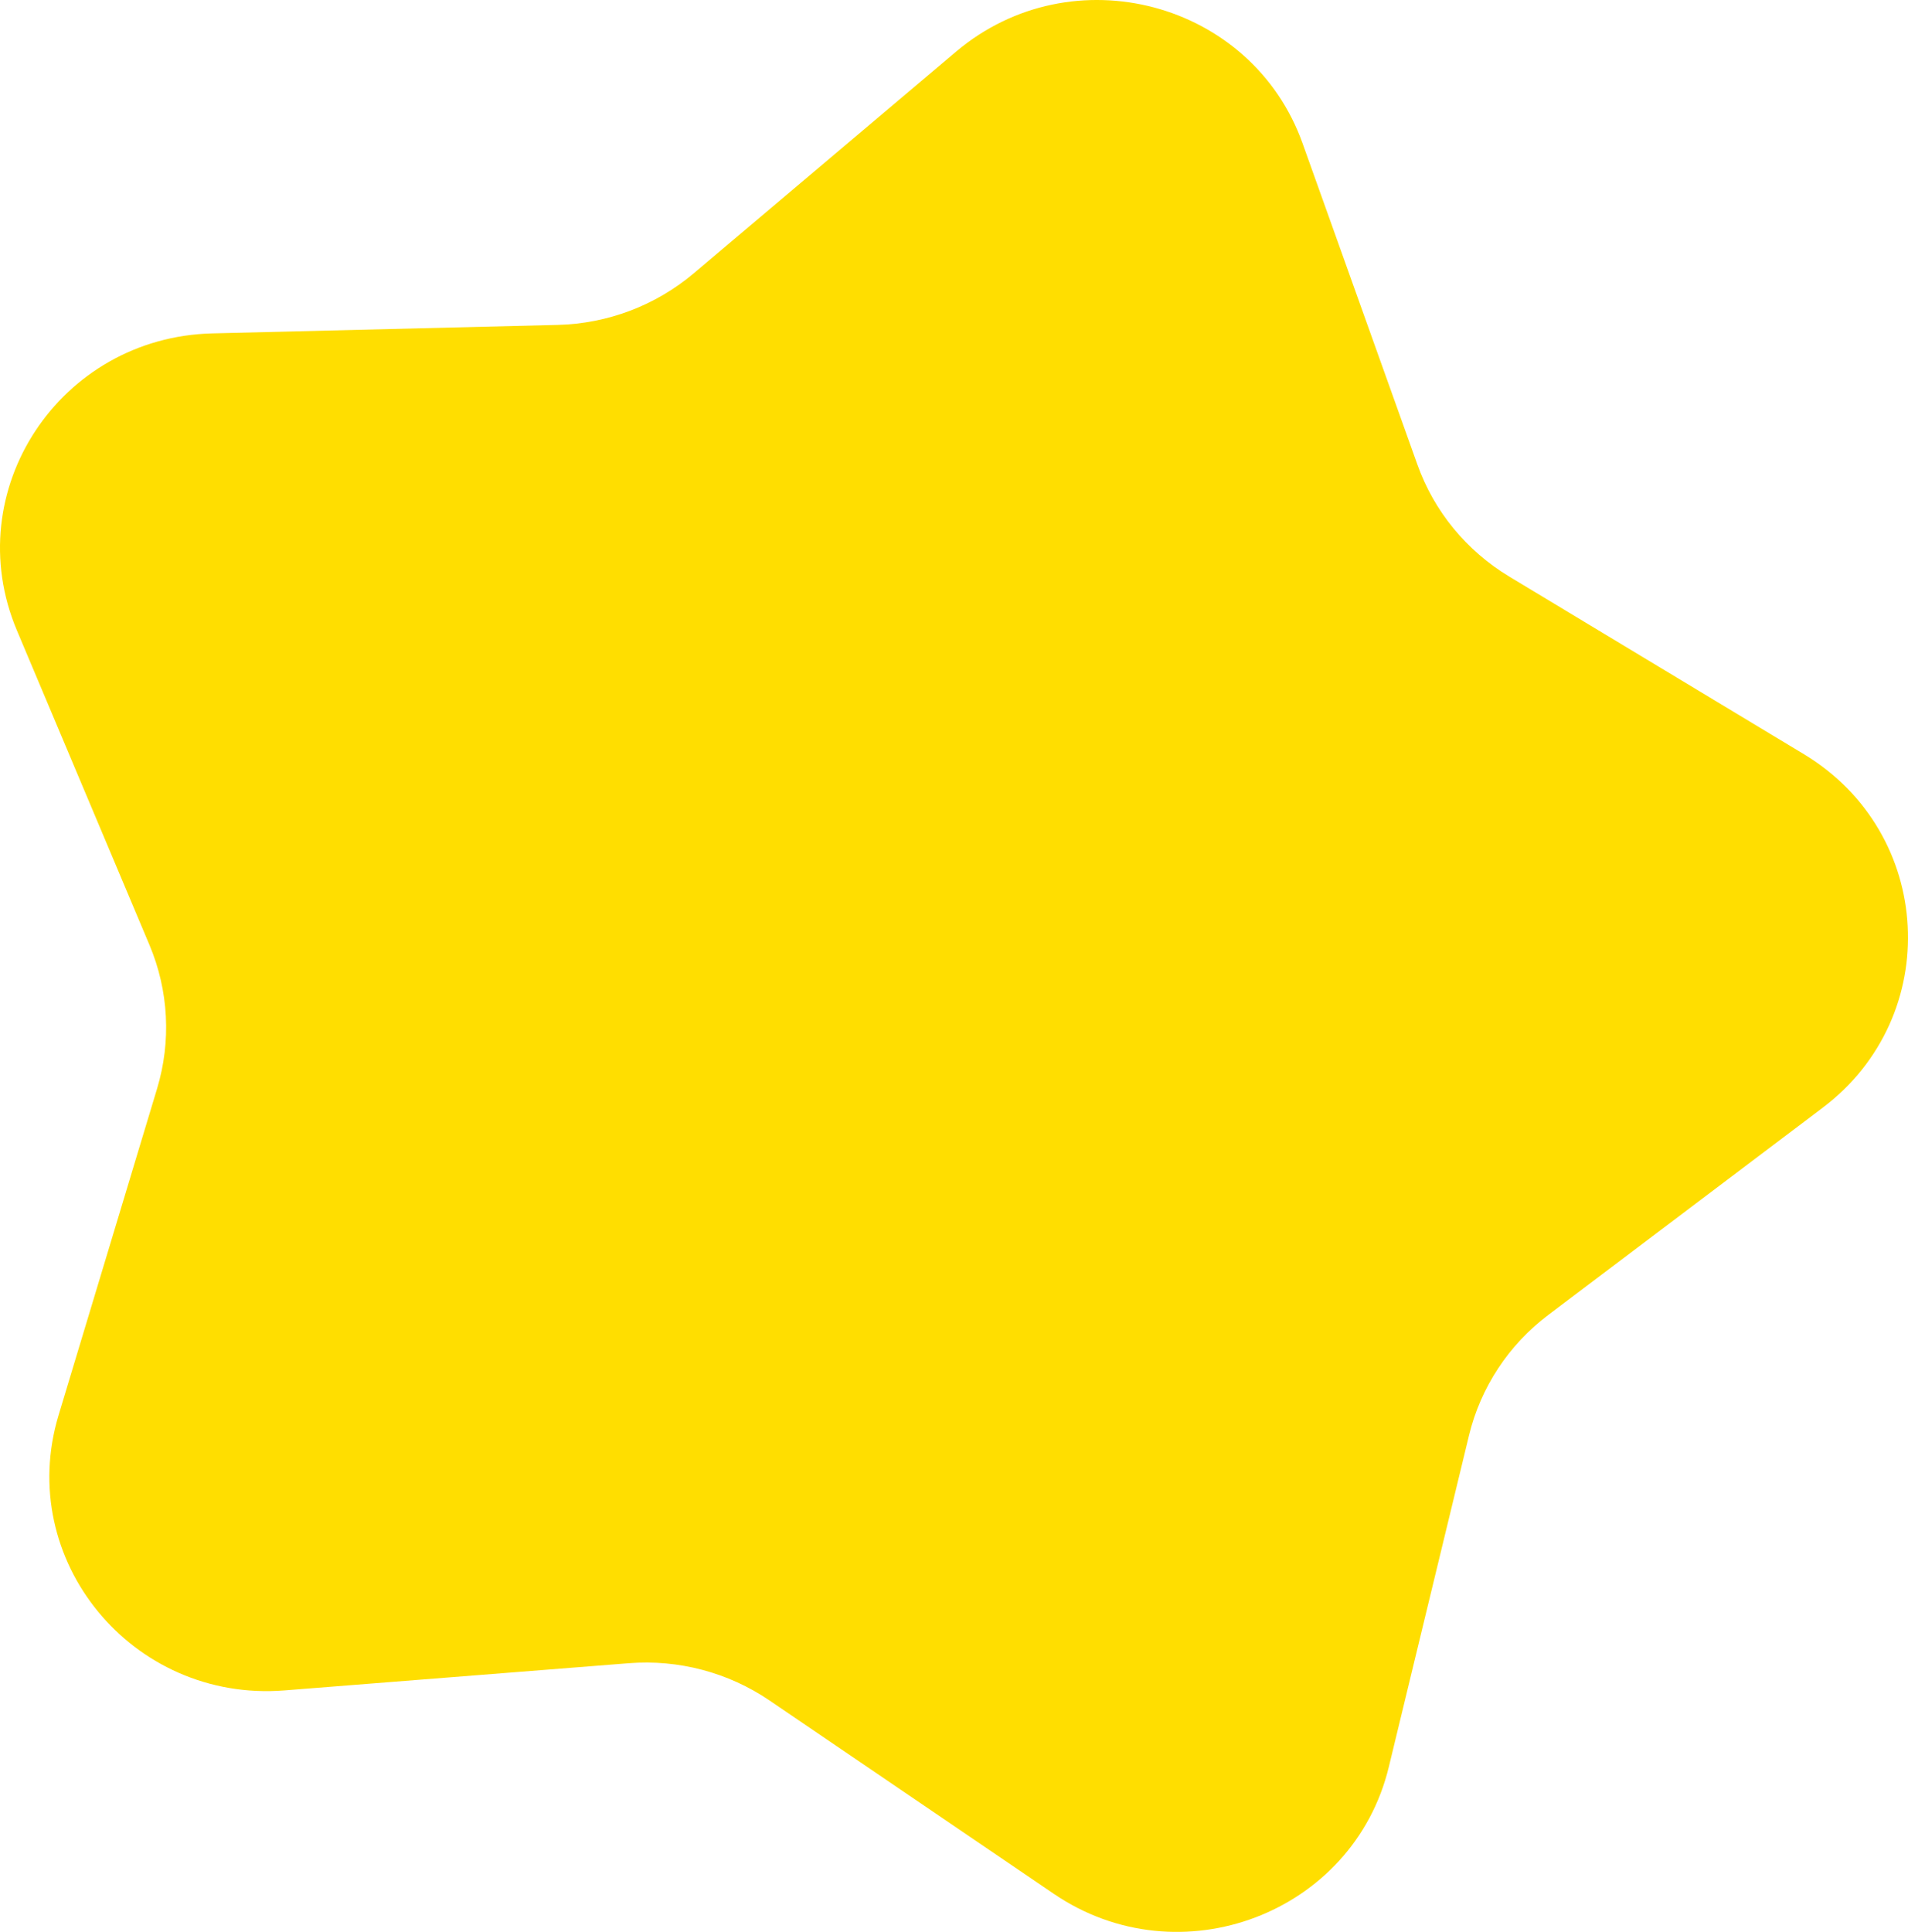 <svg width="81" height="82" viewBox="0 0 81 82" fill="none" xmlns="http://www.w3.org/2000/svg">
<path d="M40.585 2.194C45.512 -1.969 53.14 0.048 55.298 6.084L60.175 19.726C60.881 21.702 62.256 23.377 64.068 24.47L76.581 32.012C82.117 35.349 82.53 43.129 77.378 47.018L65.733 55.81C64.046 57.083 62.856 58.891 62.363 60.929L58.959 74.999C57.453 81.225 50.08 84.017 44.738 80.385L32.665 72.175C30.916 70.986 28.806 70.429 26.689 70.596L12.072 71.75C5.606 72.26 0.636 66.206 2.486 60.071L6.669 46.206C7.275 44.198 7.161 42.045 6.346 40.111L0.716 26.754C-1.774 20.844 2.527 14.31 9.012 14.151L23.671 13.791C25.794 13.739 27.834 12.966 29.447 11.604L40.585 2.194Z" fill="#FFDE00"/>
</svg>
